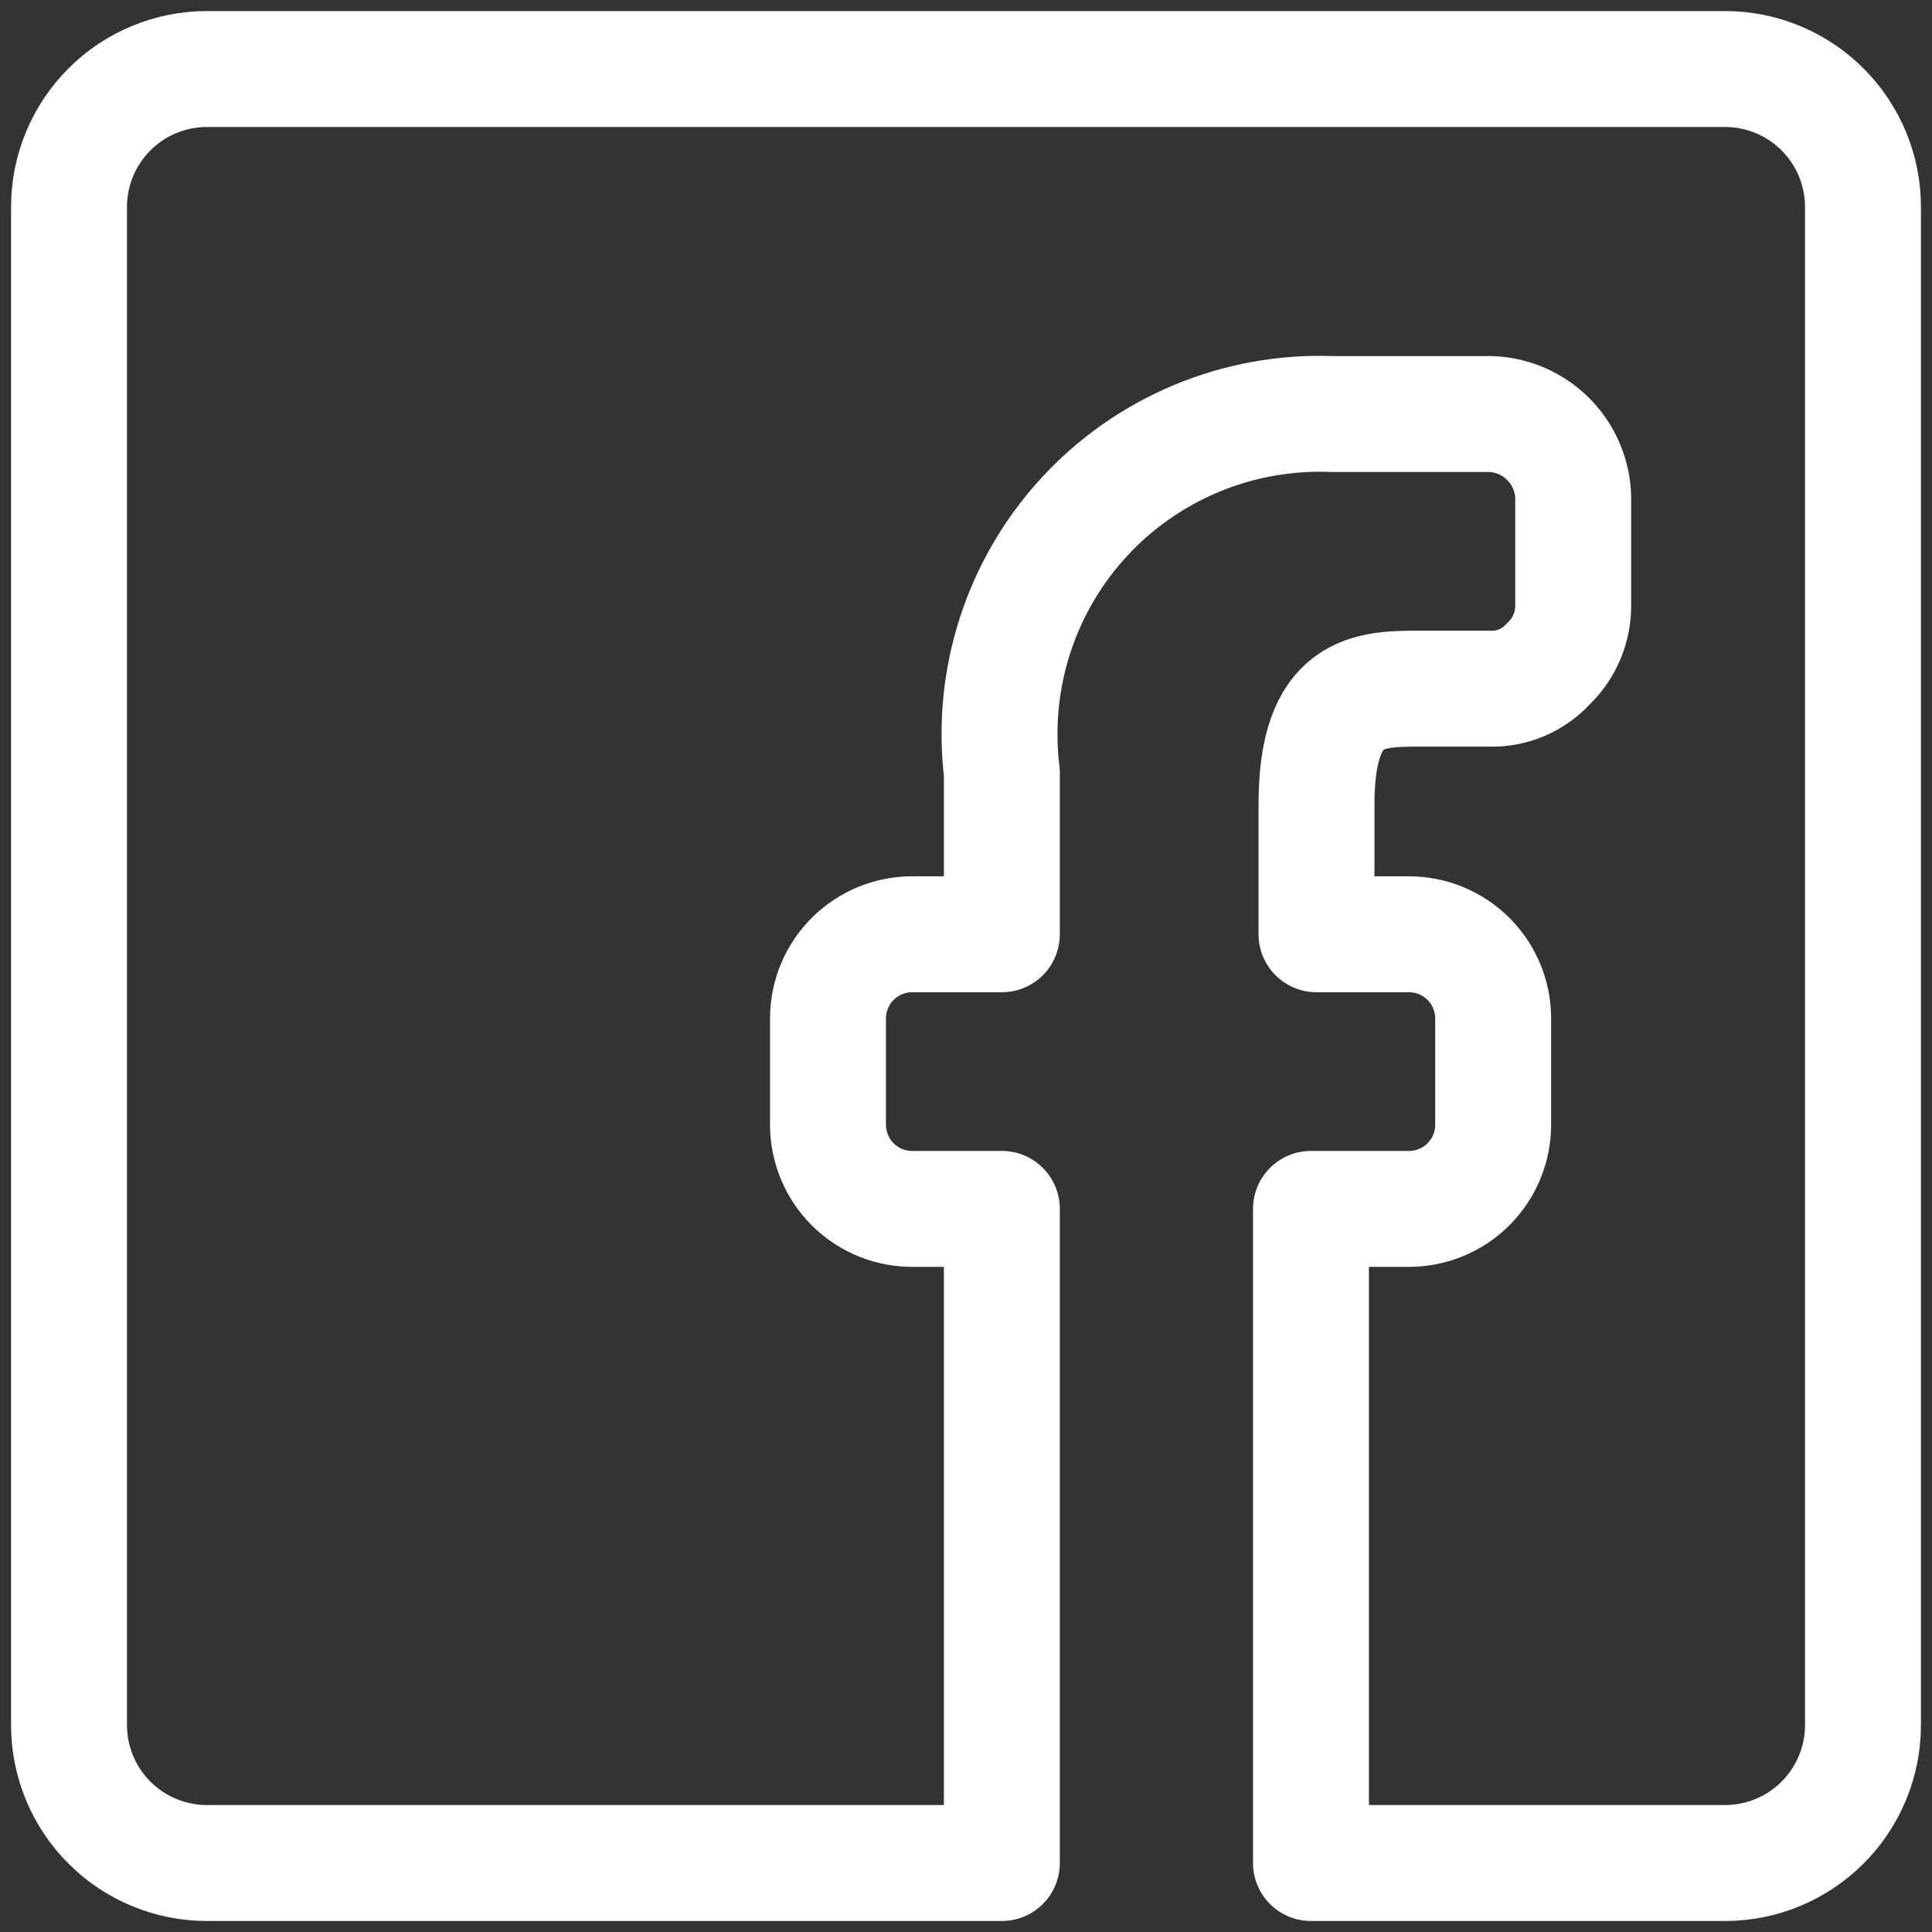 <svg width="50" height="50" viewBox="0 0 50 50" fill="none" xmlns="http://www.w3.org/2000/svg">
<rect x="0" y="0" width="50" height="50" fill="#333333" stroke="none"/>
<g clip-path="url(#clip0_1_461)">
<path d="M1.786 44.643V5.358C1.786 4.41 2.162 3.502 2.832 2.832C3.501 2.162 4.41 1.786 5.357 1.786H44.643C45.59 1.786 46.498 2.162 47.168 2.832C47.838 3.502 48.214 4.41 48.214 5.358V44.643C48.214 45.59 47.838 46.499 47.168 47.169C46.498 47.838 45.59 48.215 44.643 48.215H33.928V31.286H36.464C37.042 31.286 37.596 31.057 38.005 30.648C38.413 30.239 38.643 29.685 38.643 29.108V26.358C38.643 26.072 38.586 25.788 38.477 25.524C38.367 25.259 38.207 25.019 38.005 24.817C37.802 24.615 37.562 24.454 37.298 24.345C37.034 24.235 36.75 24.179 36.464 24.179H34.071V20.822C34.071 17.822 35.428 17.822 36.786 17.822H38.536C38.823 17.834 39.11 17.782 39.375 17.671C39.64 17.56 39.878 17.392 40.071 17.179C40.279 16.981 40.443 16.743 40.554 16.479C40.664 16.214 40.719 15.93 40.714 15.643V13C40.724 12.71 40.676 12.42 40.573 12.147C40.471 11.875 40.316 11.626 40.117 11.413C39.917 11.201 39.679 11.03 39.413 10.91C39.148 10.79 38.862 10.724 38.571 10.715H34.464C33.266 10.67 32.072 10.885 30.965 11.347C29.858 11.808 28.864 12.504 28.053 13.387C27.241 14.27 26.631 15.319 26.264 16.46C25.898 17.602 25.783 18.81 25.928 20V24.179H23.643C23.354 24.174 23.067 24.227 22.798 24.334C22.53 24.442 22.285 24.602 22.079 24.804C21.873 25.007 21.709 25.249 21.598 25.515C21.486 25.782 21.428 26.068 21.428 26.358V29.108C21.428 29.397 21.486 29.683 21.598 29.95C21.709 30.216 21.873 30.458 22.079 30.661C22.285 30.864 22.53 31.023 22.798 31.131C23.067 31.238 23.354 31.291 23.643 31.286H25.928V48.215H5.357C4.41 48.215 3.501 47.838 2.832 47.169C2.162 46.499 1.786 45.59 1.786 44.643Z" stroke="white" stroke-width="3" stroke-linecap="round" stroke-linejoin="round"/>
</g>
<defs>
<clipPath id="clip0_1_461">
<rect width="50" height="50" fill="white"/>
</clipPath>
</defs>
</svg>
